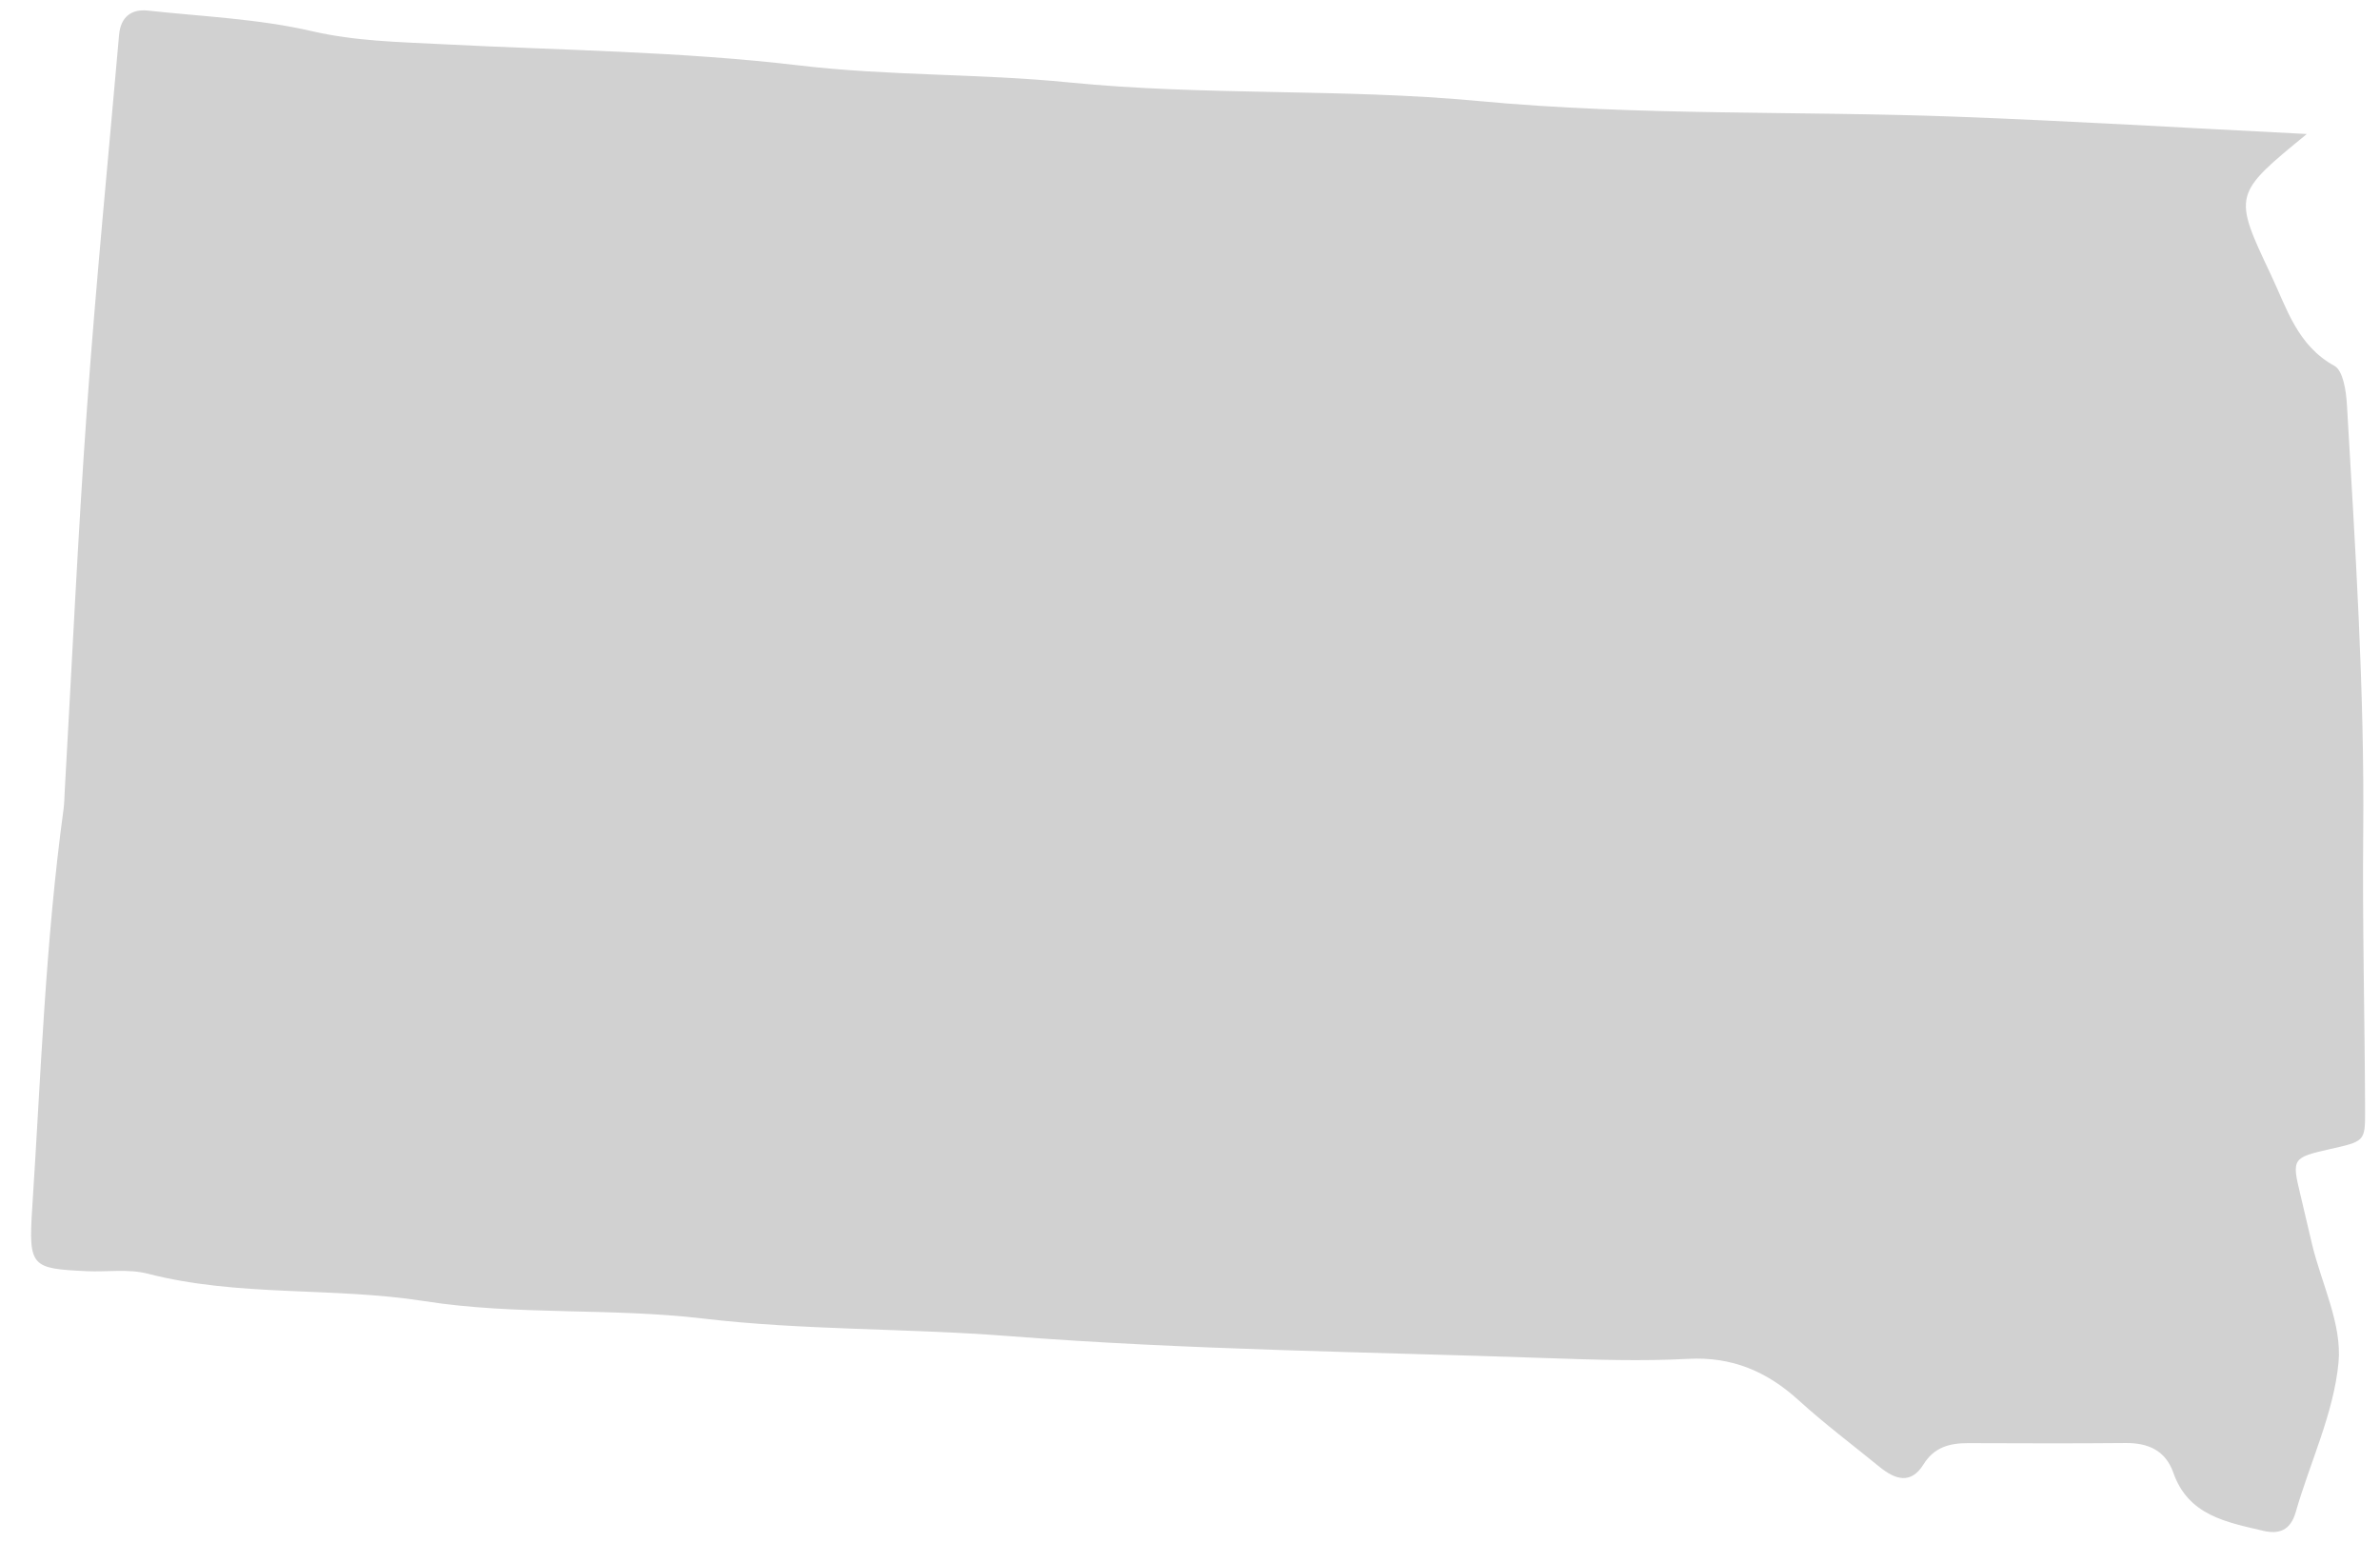 <?xml version="1.0" encoding="UTF-8"?><svg xmlns="http://www.w3.org/2000/svg" xmlns:xlink="http://www.w3.org/1999/xlink" xmlns:avocode="https://avocode.com/" id="SVGDoc" width="64px" height="42px" version="1.1" viewBox="0 0 64 42" aria-hidden="true" style="fill:url(#CerosGradient_idd8495fb8d);"><defs><linearGradient class="cerosgradient" data-cerosgradient="true" id="CerosGradient_idd8495fb8d" gradientUnits="userSpaceOnUse" x1="50%" y1="100%" x2="50%" y2="0%"><stop offset="0%" stop-color="#D1D1D1"/><stop offset="100%" stop-color="#D1D1D1"/></linearGradient><linearGradient/></defs><g><g><path d="M62.032,3.604c-1.975,1.618 -1.989,1.624 -0.969,3.778c0.429,0.904 0.708,1.905 1.71,2.457c0.238,0.131 0.317,0.686 0.338,1.053c0.224,3.829 0.474,7.657 0.438,11.498c-0.024,2.51 0.043,5.021 0.05,7.531c0.002,0.776 -0.028,0.778 -0.95,0.985c-1.003,0.226 -1.024,0.259 -0.793,1.211c0.111,0.454 0.21,0.911 0.321,1.365c0.257,1.055 0.803,2.136 0.708,3.157c-0.127,1.367 -0.765,2.684 -1.152,4.031c-0.141,0.493 -0.453,0.6 -0.875,0.5c-0.985,-0.233 -2.011,-0.409 -2.415,-1.561c-0.209,-0.596 -0.674,-0.806 -1.288,-0.799c-1.412,0.014 -2.824,0.007 -4.236,0.003c-0.494,-0.001 -0.909,0.109 -1.196,0.573c-0.339,0.547 -0.764,0.405 -1.177,0.068c-0.728,-0.594 -1.481,-1.159 -2.174,-1.79c-0.854,-0.777 -1.791,-1.181 -2.976,-1.118c-1.251,0.067 -2.511,0.024 -3.765,-0.019c-4.849,-0.17 -9.709,-0.22 -14.543,-0.596c-2.734,-0.212 -5.483,-0.15 -8.19,-0.47c-2.5,-0.295 -5.025,-0.08 -7.482,-0.467c-2.476,-0.389 -5.001,-0.108 -7.445,-0.739c-0.519,-0.134 -1.094,-0.041 -1.642,-0.067c-1.477,-0.072 -1.566,-0.105 -1.463,-1.689c0.233,-3.584 0.356,-7.179 0.844,-10.744c0.021,-0.155 0.021,-0.313 0.03,-0.47c0.196,-3.437 0.353,-6.877 0.599,-10.311c0.24,-3.349 0.571,-6.691 0.863,-10.036c0.041,-0.471 0.32,-0.703 0.776,-0.653c1.474,0.16 2.973,0.221 4.409,0.553c1.168,0.27 2.321,0.29 3.491,0.35c3.204,0.166 6.425,0.193 9.605,0.571c2.422,0.287 4.848,0.216 7.254,0.457c3.673,0.366 7.368,0.157 11.023,0.501c4.306,0.405 8.61,0.26 12.913,0.424c3.044,0.115 6.086,0.298 9.359,0.463z" fill="#475051" fill-opacity="1" style="fill:url(#CerosGradient_idd8495fb8d);"/></g></g></svg>